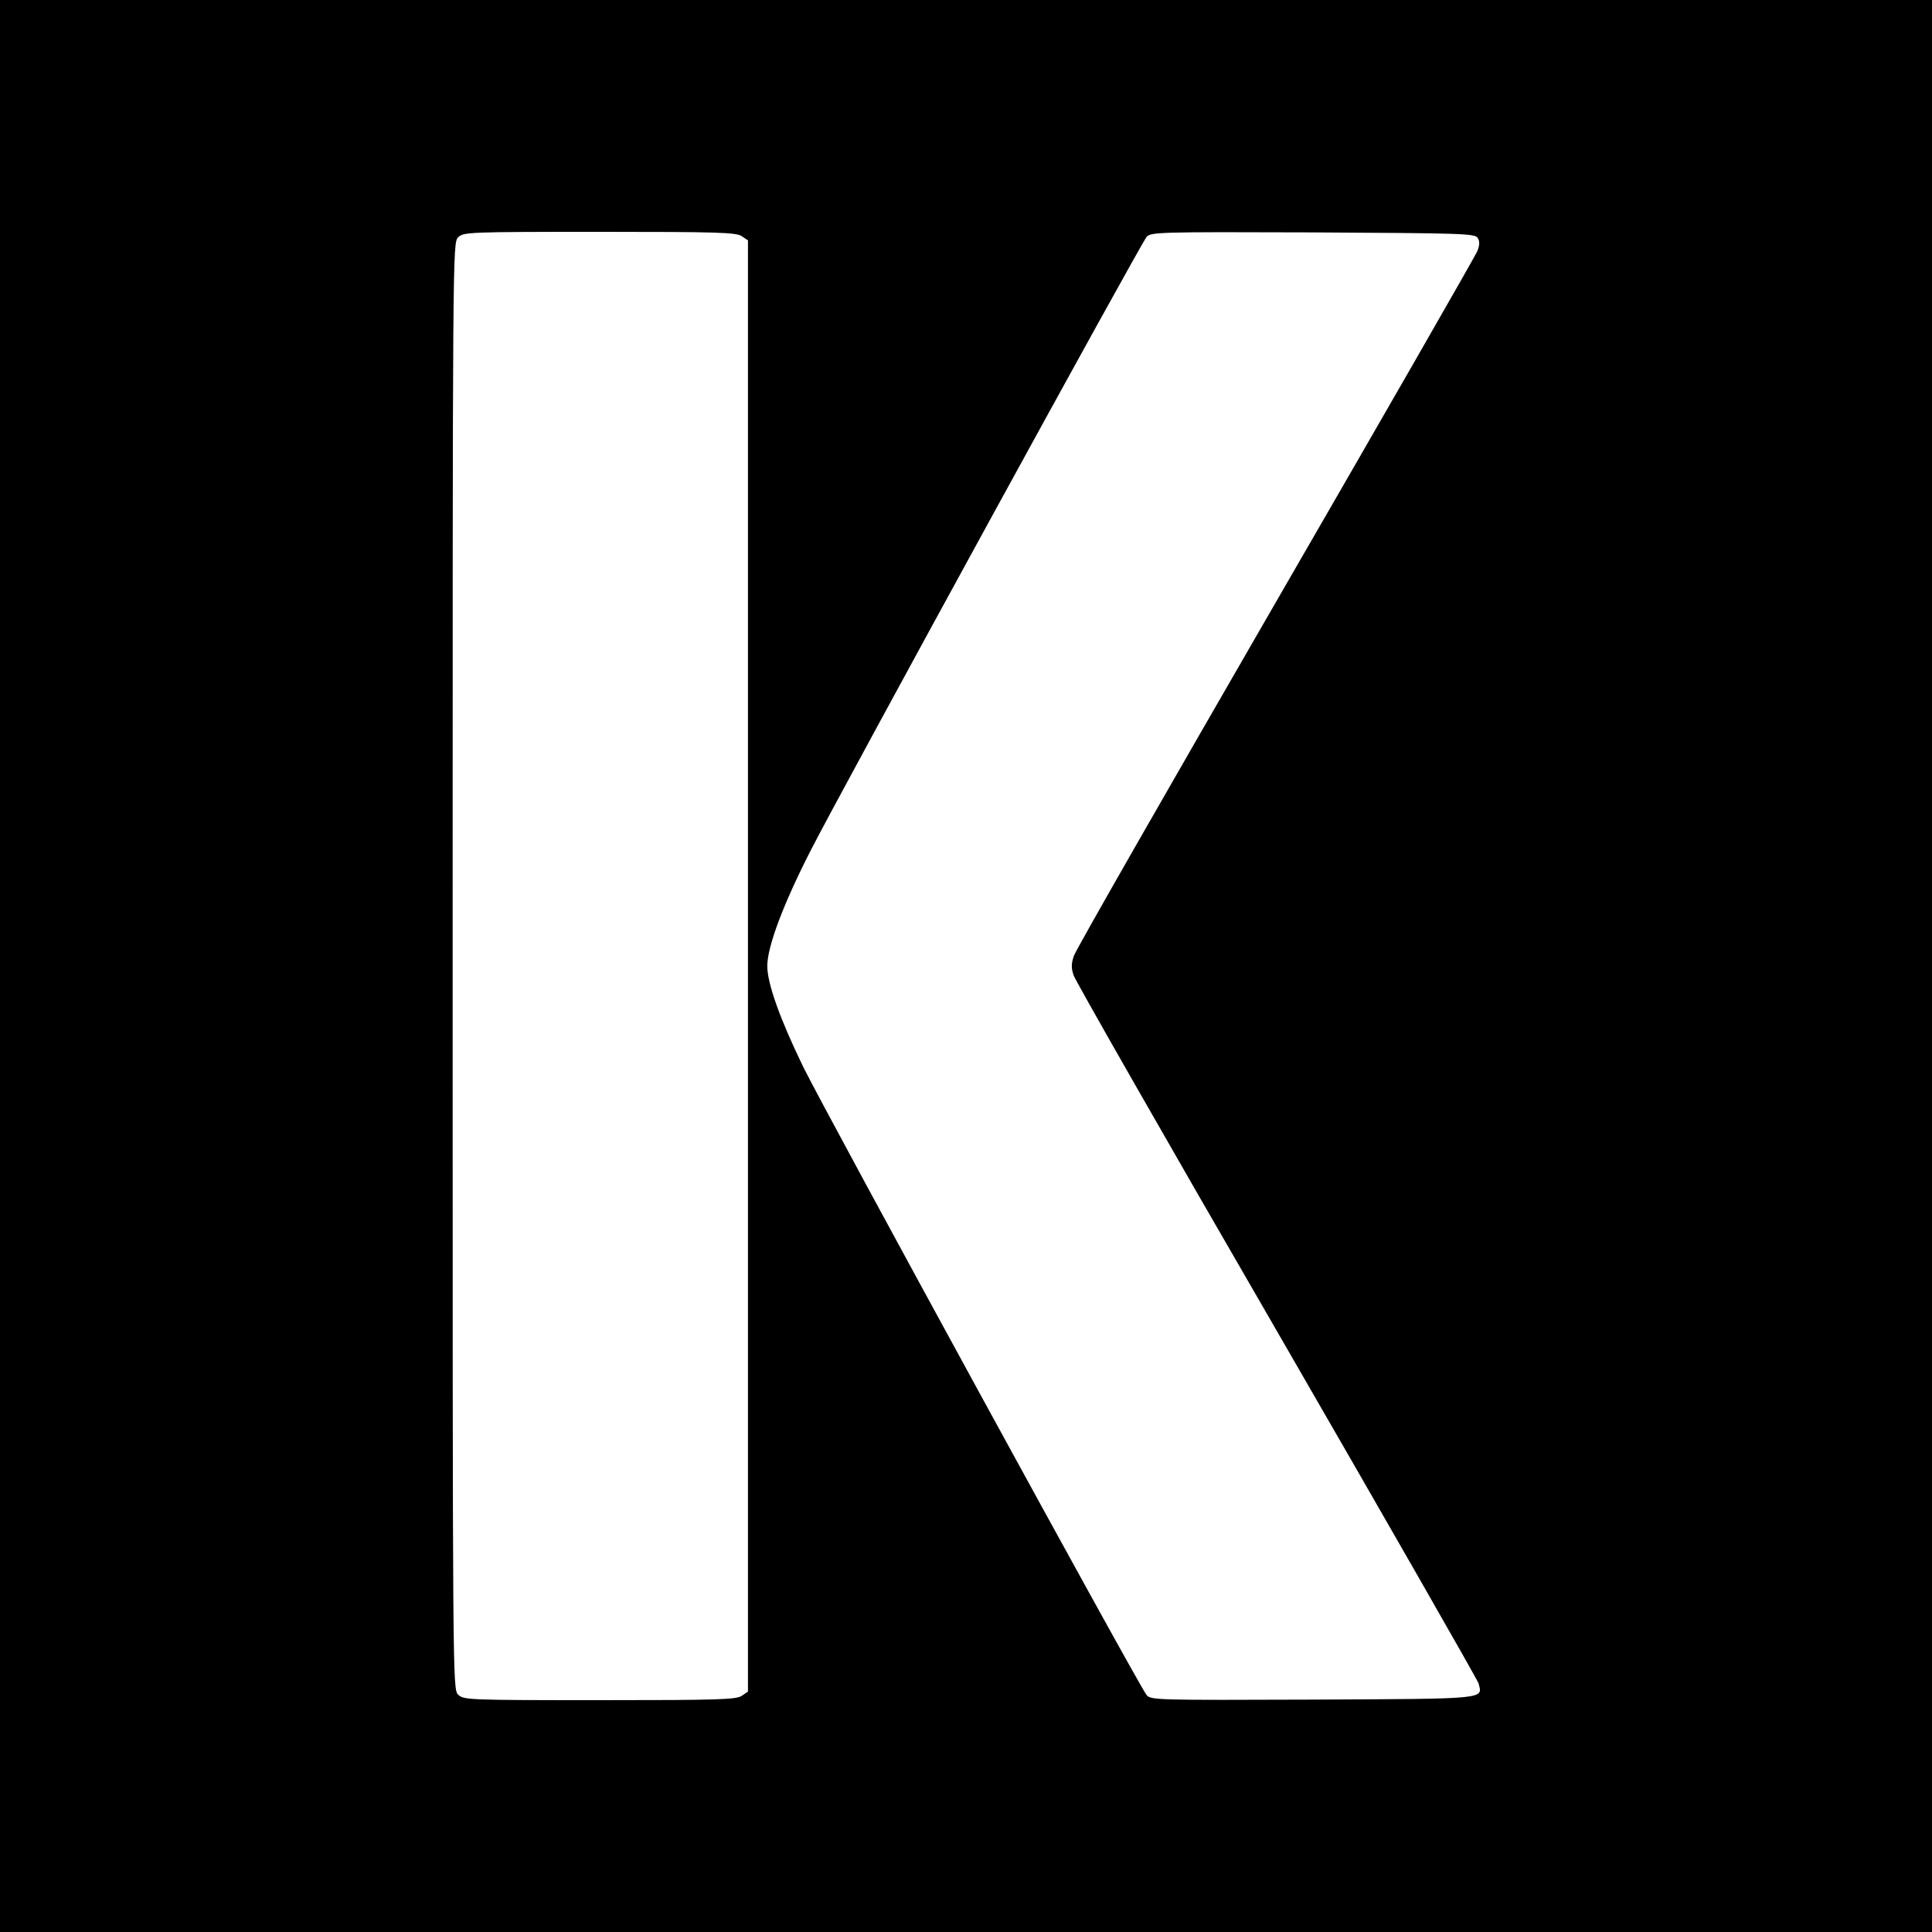 <?xml version="1.0" standalone="no"?><!DOCTYPE svg PUBLIC "-//W3C//DTD SVG 20010904//EN"
 "http://www.w3.org/TR/2001/REC-SVG-20010904/DTD/svg10.dtd"><svg version="1.0" xmlns="http://www.w3.org/2000/svg" width="700pt" height="700pt" viewBox="0 0 700 700" preserveAspectRatio="xMidYMid meet"><g transform="translate(0,700) scale(0.1,-0.1)" fill="#000000" stroke="none"><path d="M0 3500 l0 -3500 3500 0 3500 0 0 3500 0 3500 -3500 0 -3500 0 0
-3500z m2688 2644 l22 -15 0 -2629 0 -2629 -22 -15 c-20 -14 -85 -16 -515 -16
-480 0 -494 1 -513 20 -20 20 -20 33 -20 2640 0 2607 0 2620 20 2640 19 19 33
20 513 20 430 0 495 -2 515 -16z m2666 -6 c8 -13 7 -26 -1 -47 -6 -16 -335
-589 -731 -1274 -395 -684 -725 -1260 -731 -1280 -10 -28 -10 -45 -1 -71 6
-19 337 -599 736 -1288 398 -689 727 -1264 731 -1277 15 -58 39 -56 -601 -59
-566 -2 -587 -2 -602 17 -27 32 -1159 2103 -1244 2276 -83 171 -130 301 -130
365 0 70 58 225 159 422 119 232 1192 2192 1215 2219 15 18 37 19 602 17 543
-3 588 -4 598 -20z"/></g></svg>